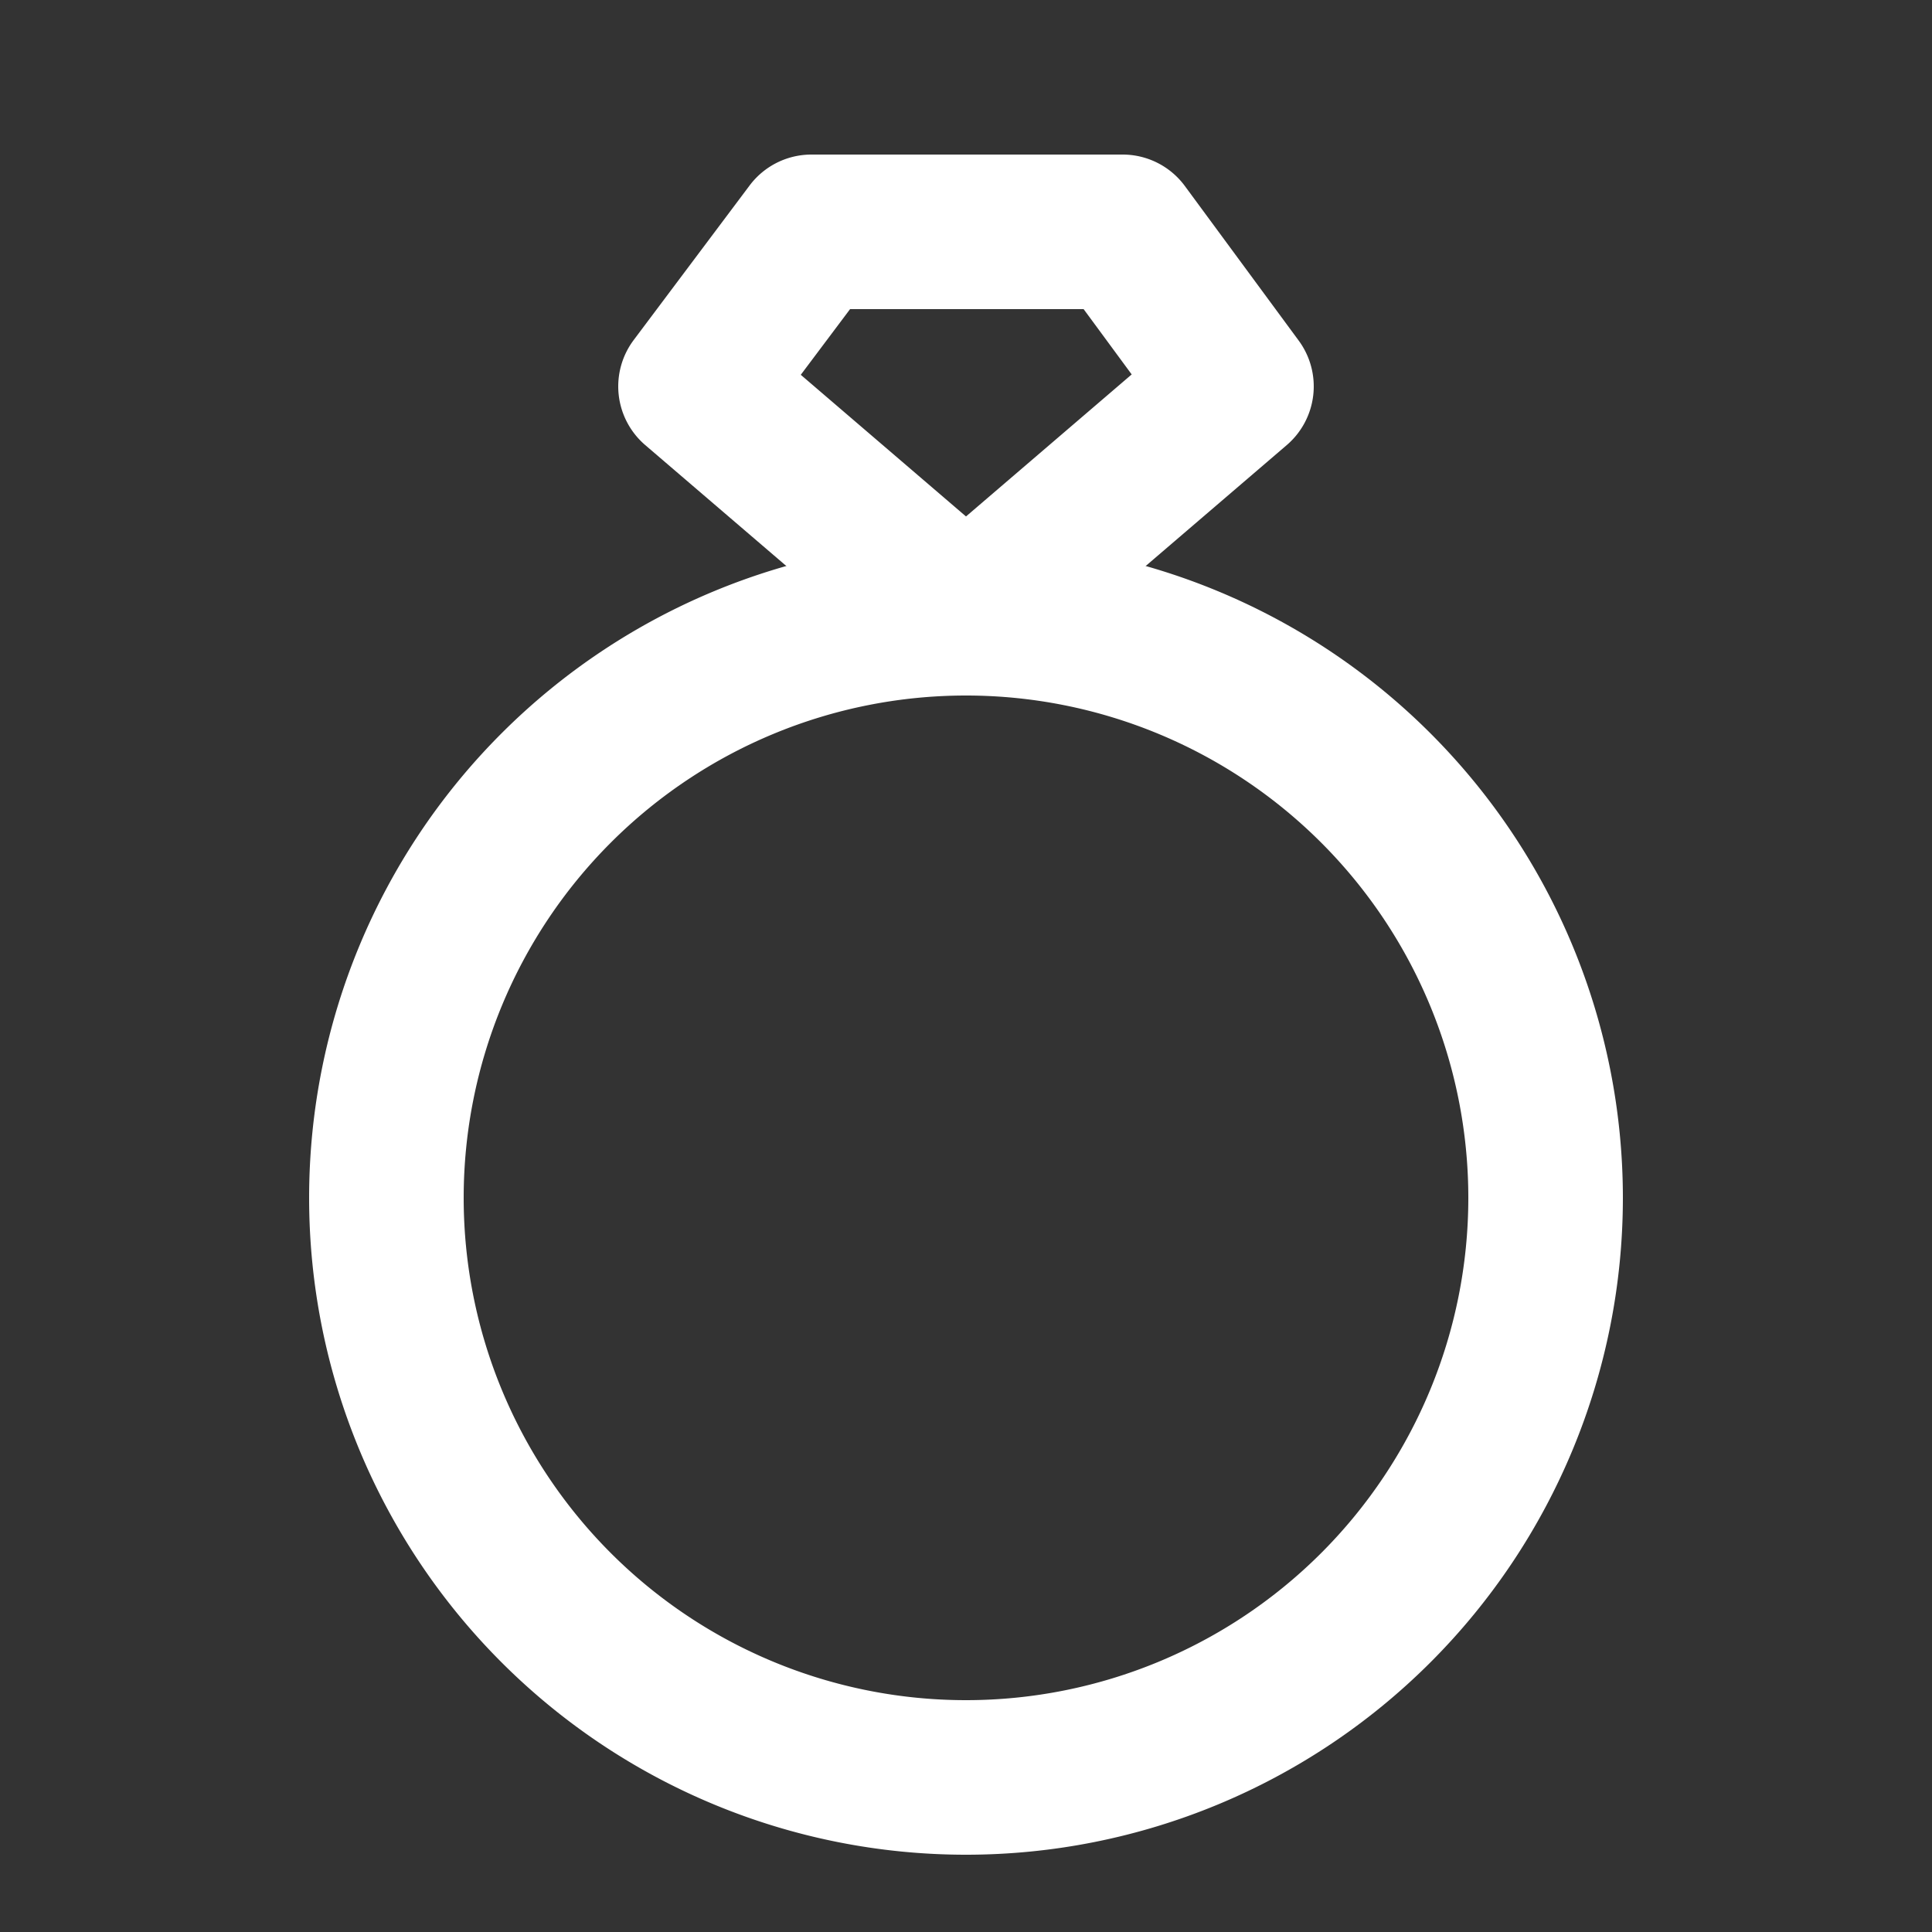 <svg width="25" height="25" fill="none" xmlns="http://www.w3.org/2000/svg"><rect width="100%" height="100%" fill="#333333" stroke="none"/><path fill-rule="evenodd" clip-rule="evenodd" d="M12.5 9a6.5 6.5 0 100 13 6.5 6.5 0 000-13zM4 15.5a8.5 8.5 0 1117 0 8.5 8.5 0 01-17 0z" fill="#fff"/><path fill-rule="evenodd" clip-rule="evenodd" d="M9.7 2.4a1 1 0 01.8-.4h4.027a1 1 0 01.805.407l1.473 2a1 1 0 01-.154 1.352l-3.5 3a1 1 0 01-1.302 0l-3.5-3A1 1 0 018.2 4.4l1.5-2zM11 4l-.638.85L12.5 6.683l2.144-1.838L14.022 4H11z" fill="#fff"/></svg>